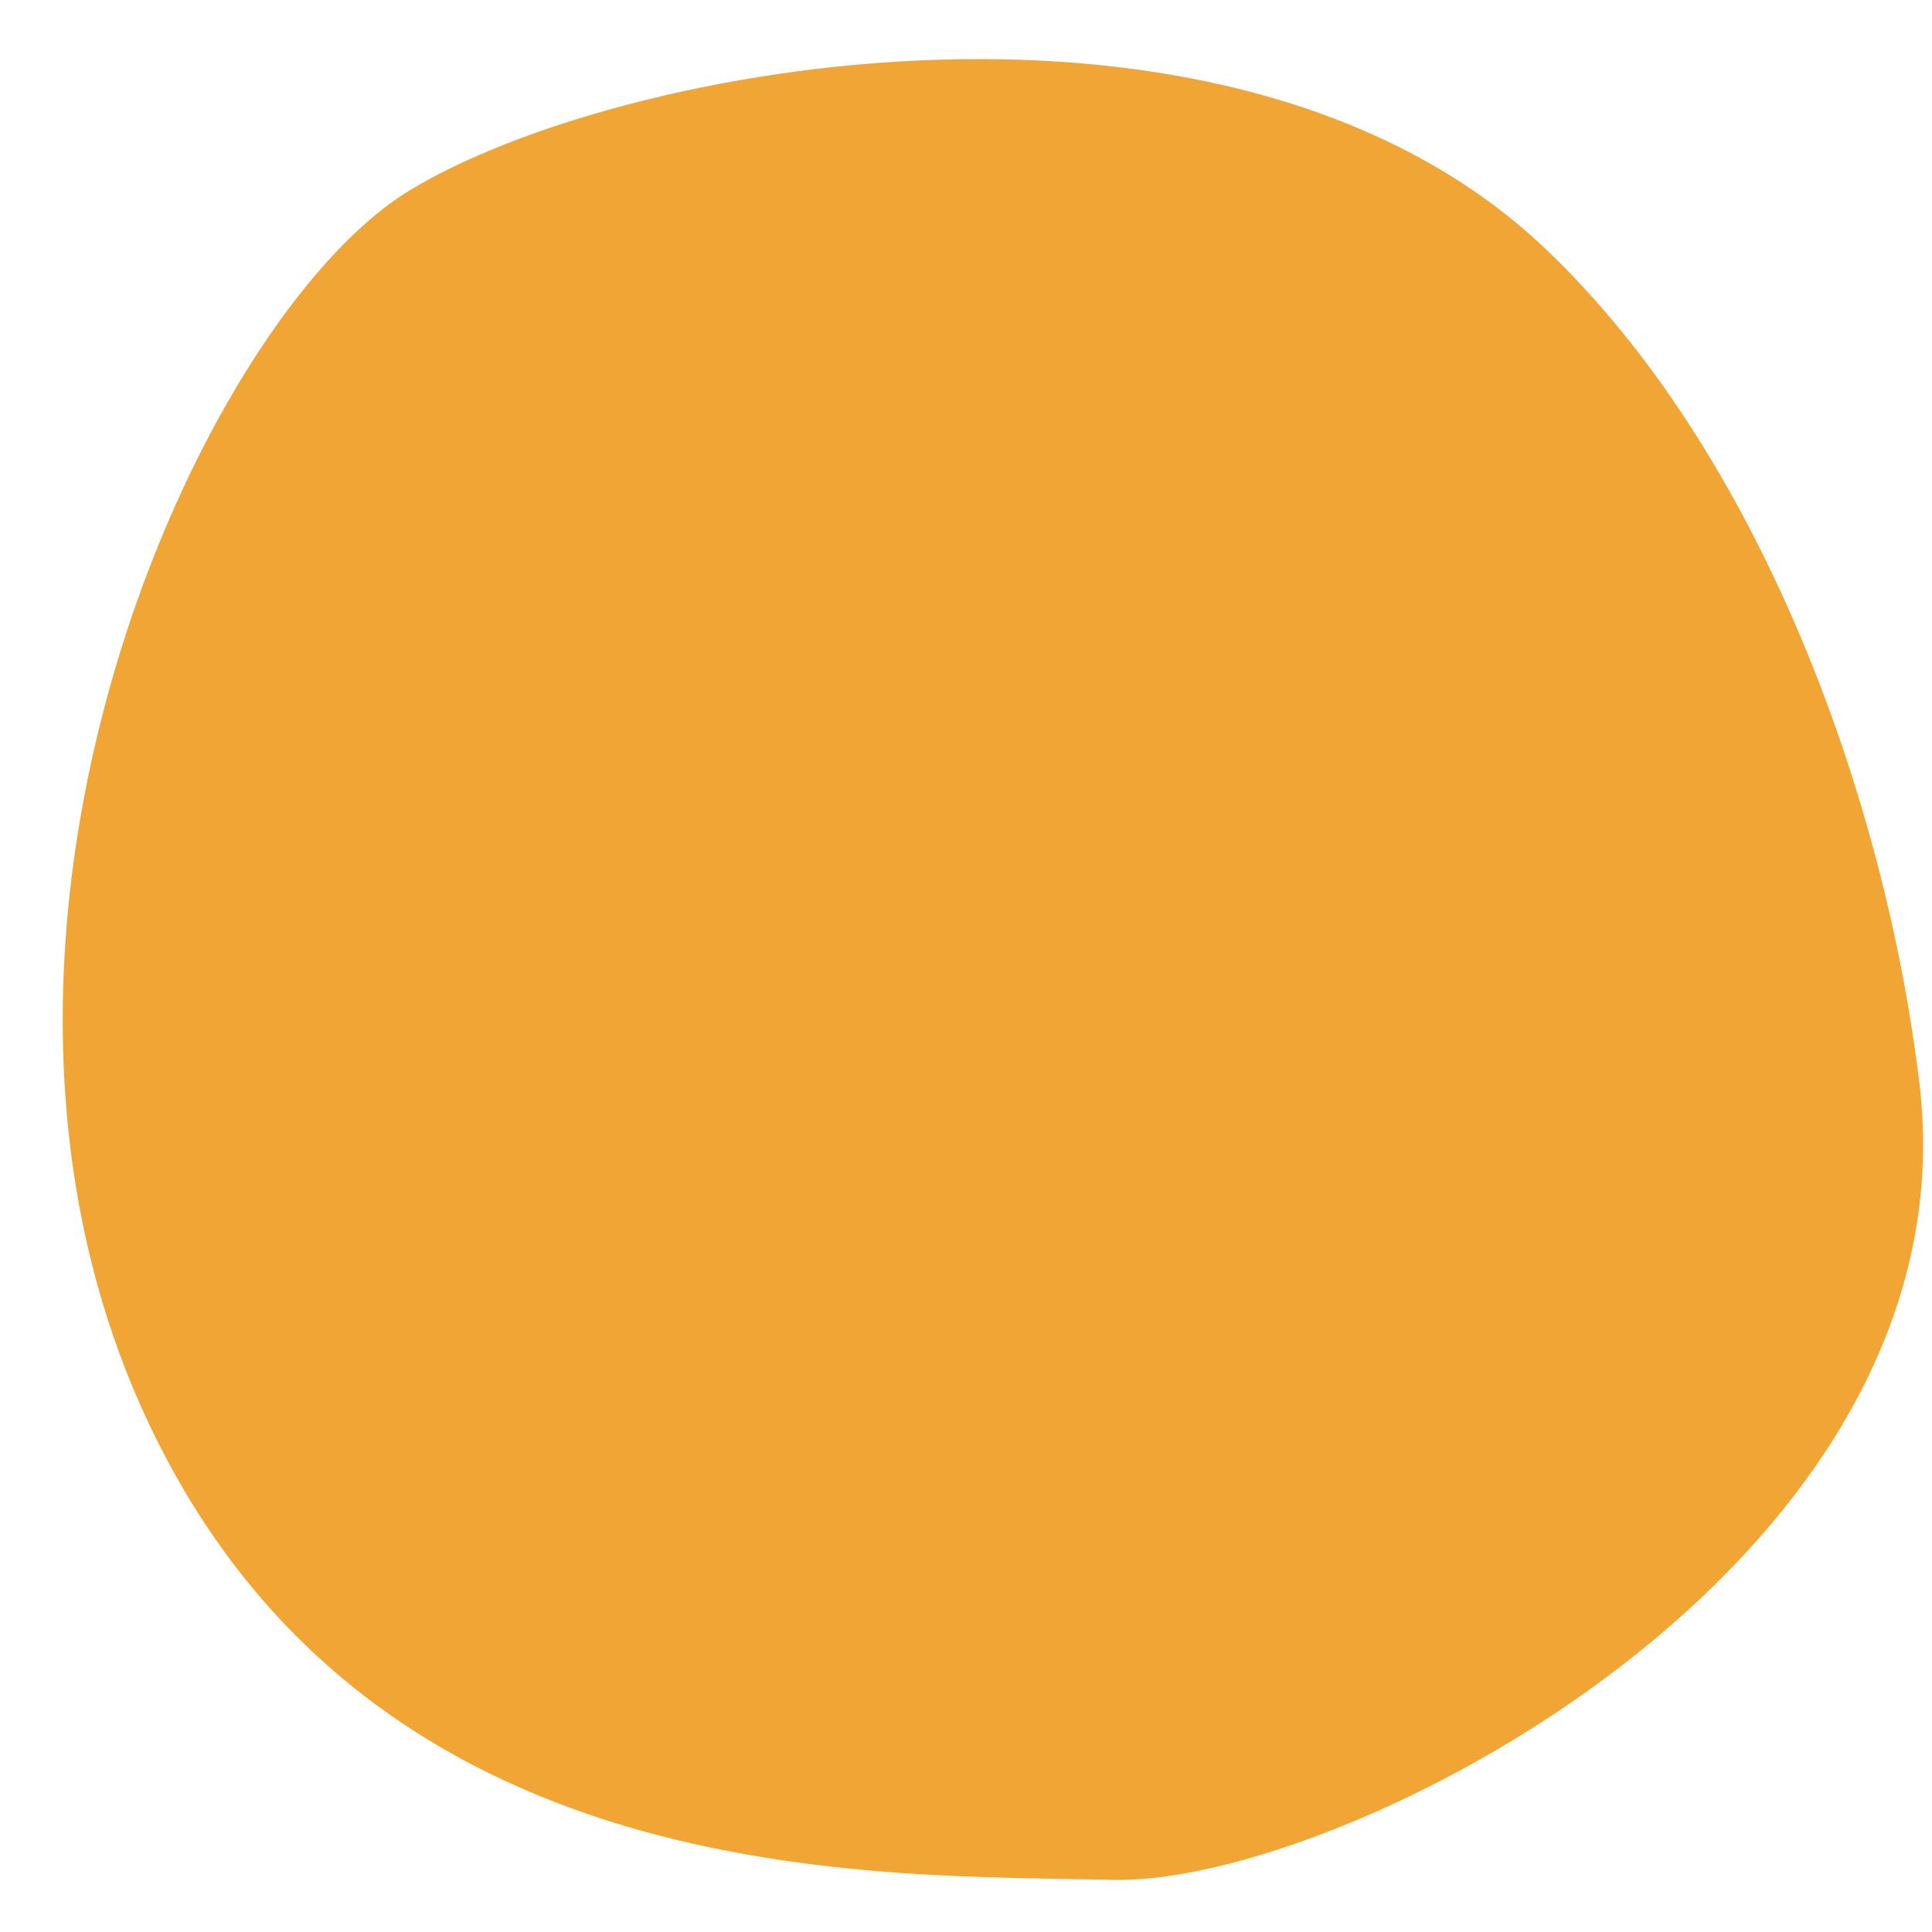 <svg width="68" height="68" viewBox="0 0 68 68" fill="none" xmlns="http://www.w3.org/2000/svg">
<g clip-path="url(#clip0_717_98)">
<path d="M67.557 38.134C69.586 55.052 47.229 66.379 39.148 66.165C31.066 65.951 12.891 66.799 5.088 49.78C-2.715 32.761 7.009 11.25 14.378 6.726C21.747 2.203 43.329 -1.756 54.393 8.754C61.895 15.883 66.336 27.975 67.557 38.134Z" fill="#F0A534"/>
</g>
<defs>
<clipPath id="clip0_717_98">
<rect width="68" height="68" fill="white"/>
</clipPath>
</defs>
</svg>
